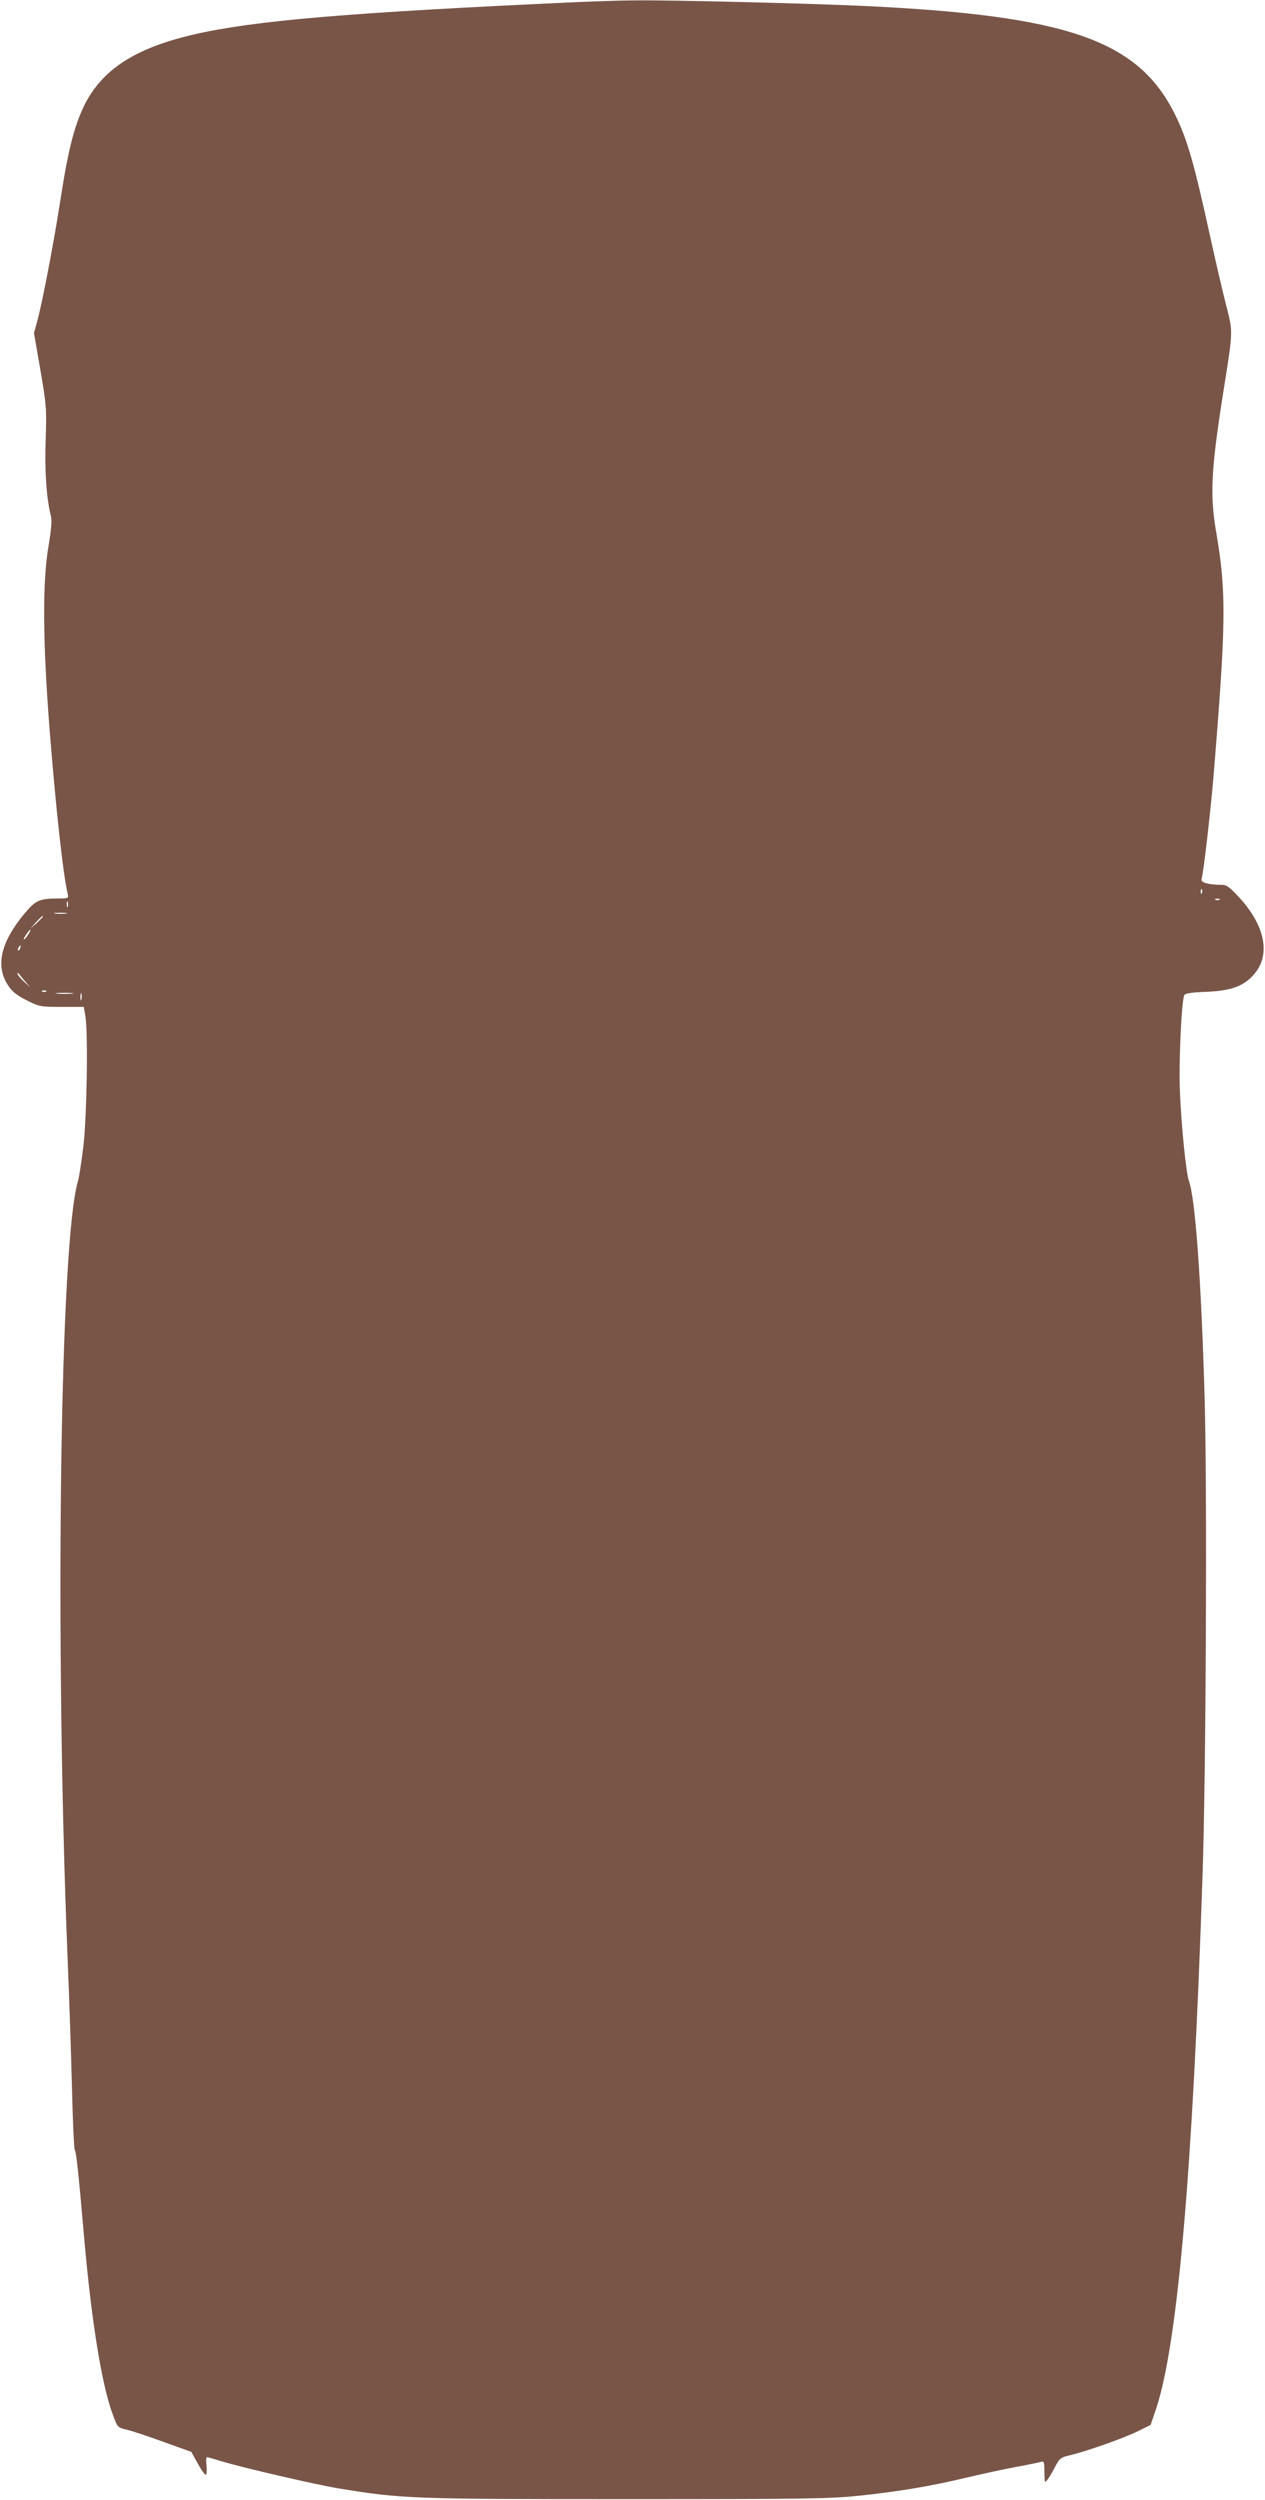 <?xml version="1.0" standalone="no"?>
<!DOCTYPE svg PUBLIC "-//W3C//DTD SVG 20010904//EN"
 "http://www.w3.org/TR/2001/REC-SVG-20010904/DTD/svg10.dtd">
<svg version="1.0" xmlns="http://www.w3.org/2000/svg"
 width="648pt" height="1280pt" viewBox="0 0 648 1280"
 preserveAspectRatio="xMidYMid meet">
<g transform="translate(0,1280) scale(0.1,-0.1)"
fill="#795548" stroke="none">
<path d="M2950 12789 c-1161 -53 -1645 -94 -1955 -165 -304 -70 -474 -181
-565 -367 -50 -105 -81 -225 -120 -477 -33 -214 -91 -518 -118 -620 l-18 -65
33 -190 c31 -180 32 -199 27 -355 -6 -158 4 -302 26 -389 7 -25 3 -70 -12
-160 -31 -180 -29 -486 6 -936 32 -403 69 -743 93 -842 5 -21 2 -23 -43 -23
-104 0 -120 -8 -180 -79 -118 -142 -147 -262 -87 -359 23 -37 43 -54 97 -82
67 -34 73 -35 182 -35 l113 0 8 -45 c15 -84 8 -516 -10 -670 -10 -80 -22 -158
-27 -175 -93 -302 -120 -2336 -54 -3975 9 -212 19 -518 23 -681 4 -162 10
-300 14 -306 8 -13 19 -115 47 -438 38 -436 90 -758 146 -912 26 -71 26 -71
72 -82 26 -6 111 -34 190 -63 l142 -51 32 -58 c18 -33 37 -59 42 -59 5 0 6 20
4 45 -3 25 -2 45 2 45 4 0 36 -9 71 -20 109 -33 478 -119 604 -140 321 -53
374 -55 1475 -55 922 0 1042 2 1195 18 212 23 359 48 545 92 80 19 195 44 255
55 61 11 118 23 128 26 15 5 17 -2 17 -53 1 -54 2 -57 16 -38 9 11 26 41 39
66 22 43 29 48 77 59 87 21 268 85 343 121 l69 34 28 82 c111 333 188 1224
238 2728 18 521 24 1973 11 2440 -17 601 -48 1033 -81 1120 -14 37 -39 283
-46 460 -6 145 8 452 22 489 4 10 33 15 112 18 128 5 194 29 247 91 85 99 56
247 -76 391 -50 55 -66 66 -92 66 -67 0 -108 12 -102 29 10 32 44 329 60 511
66 803 68 955 15 1266 -33 190 -26 320 36 714 51 321 51 306 15 447 -17 67
-52 216 -77 330 -86 394 -121 518 -185 647 -189 381 -550 507 -1604 556 -282
13 -980 30 -1155 28 -74 0 -214 -5 -310 -9z m3207 -4561 c-3 -8 -6 -5 -6 6 -1
11 2 17 5 13 3 -3 4 -12 1 -19z m90 -34 c-3 -3 -12 -4 -19 -1 -8 3 -5 6 6 6
11 1 17 -2 13 -5z m-5900 -36 c-3 -7 -5 -2 -5 12 0 14 2 19 5 13 2 -7 2 -19 0
-25z m-9 -35 c-16 -2 -40 -2 -55 0 -16 2 -3 4 27 4 30 0 43 -2 28 -4z m-118
-16 c0 -2 -15 -16 -32 -33 l-33 -29 29 33 c28 30 36 37 36 29z m-76 -92 c-9
-14 -18 -25 -21 -25 -5 0 5 18 20 38 17 22 18 13 1 -13z m-41 -70 c-3 -9 -8
-14 -10 -11 -3 3 -2 9 2 15 9 16 15 13 8 -4z m22 -165 l30 -35 -32 29 c-18 17
-33 34 -33 40 0 5 1 7 3 5 1 -2 16 -20 32 -39z m112 -56 c-3 -3 -12 -4 -19 -1
-8 3 -5 6 6 6 11 1 17 -2 13 -5z m131 -11 c-21 -2 -55 -2 -75 0 -21 2 -4 4 37
4 41 0 58 -2 38 -4z m49 -30 c-3 -10 -5 -4 -5 12 0 17 2 24 5 18 2 -7 2 -21 0
-30z"/>
</g>
</svg>
